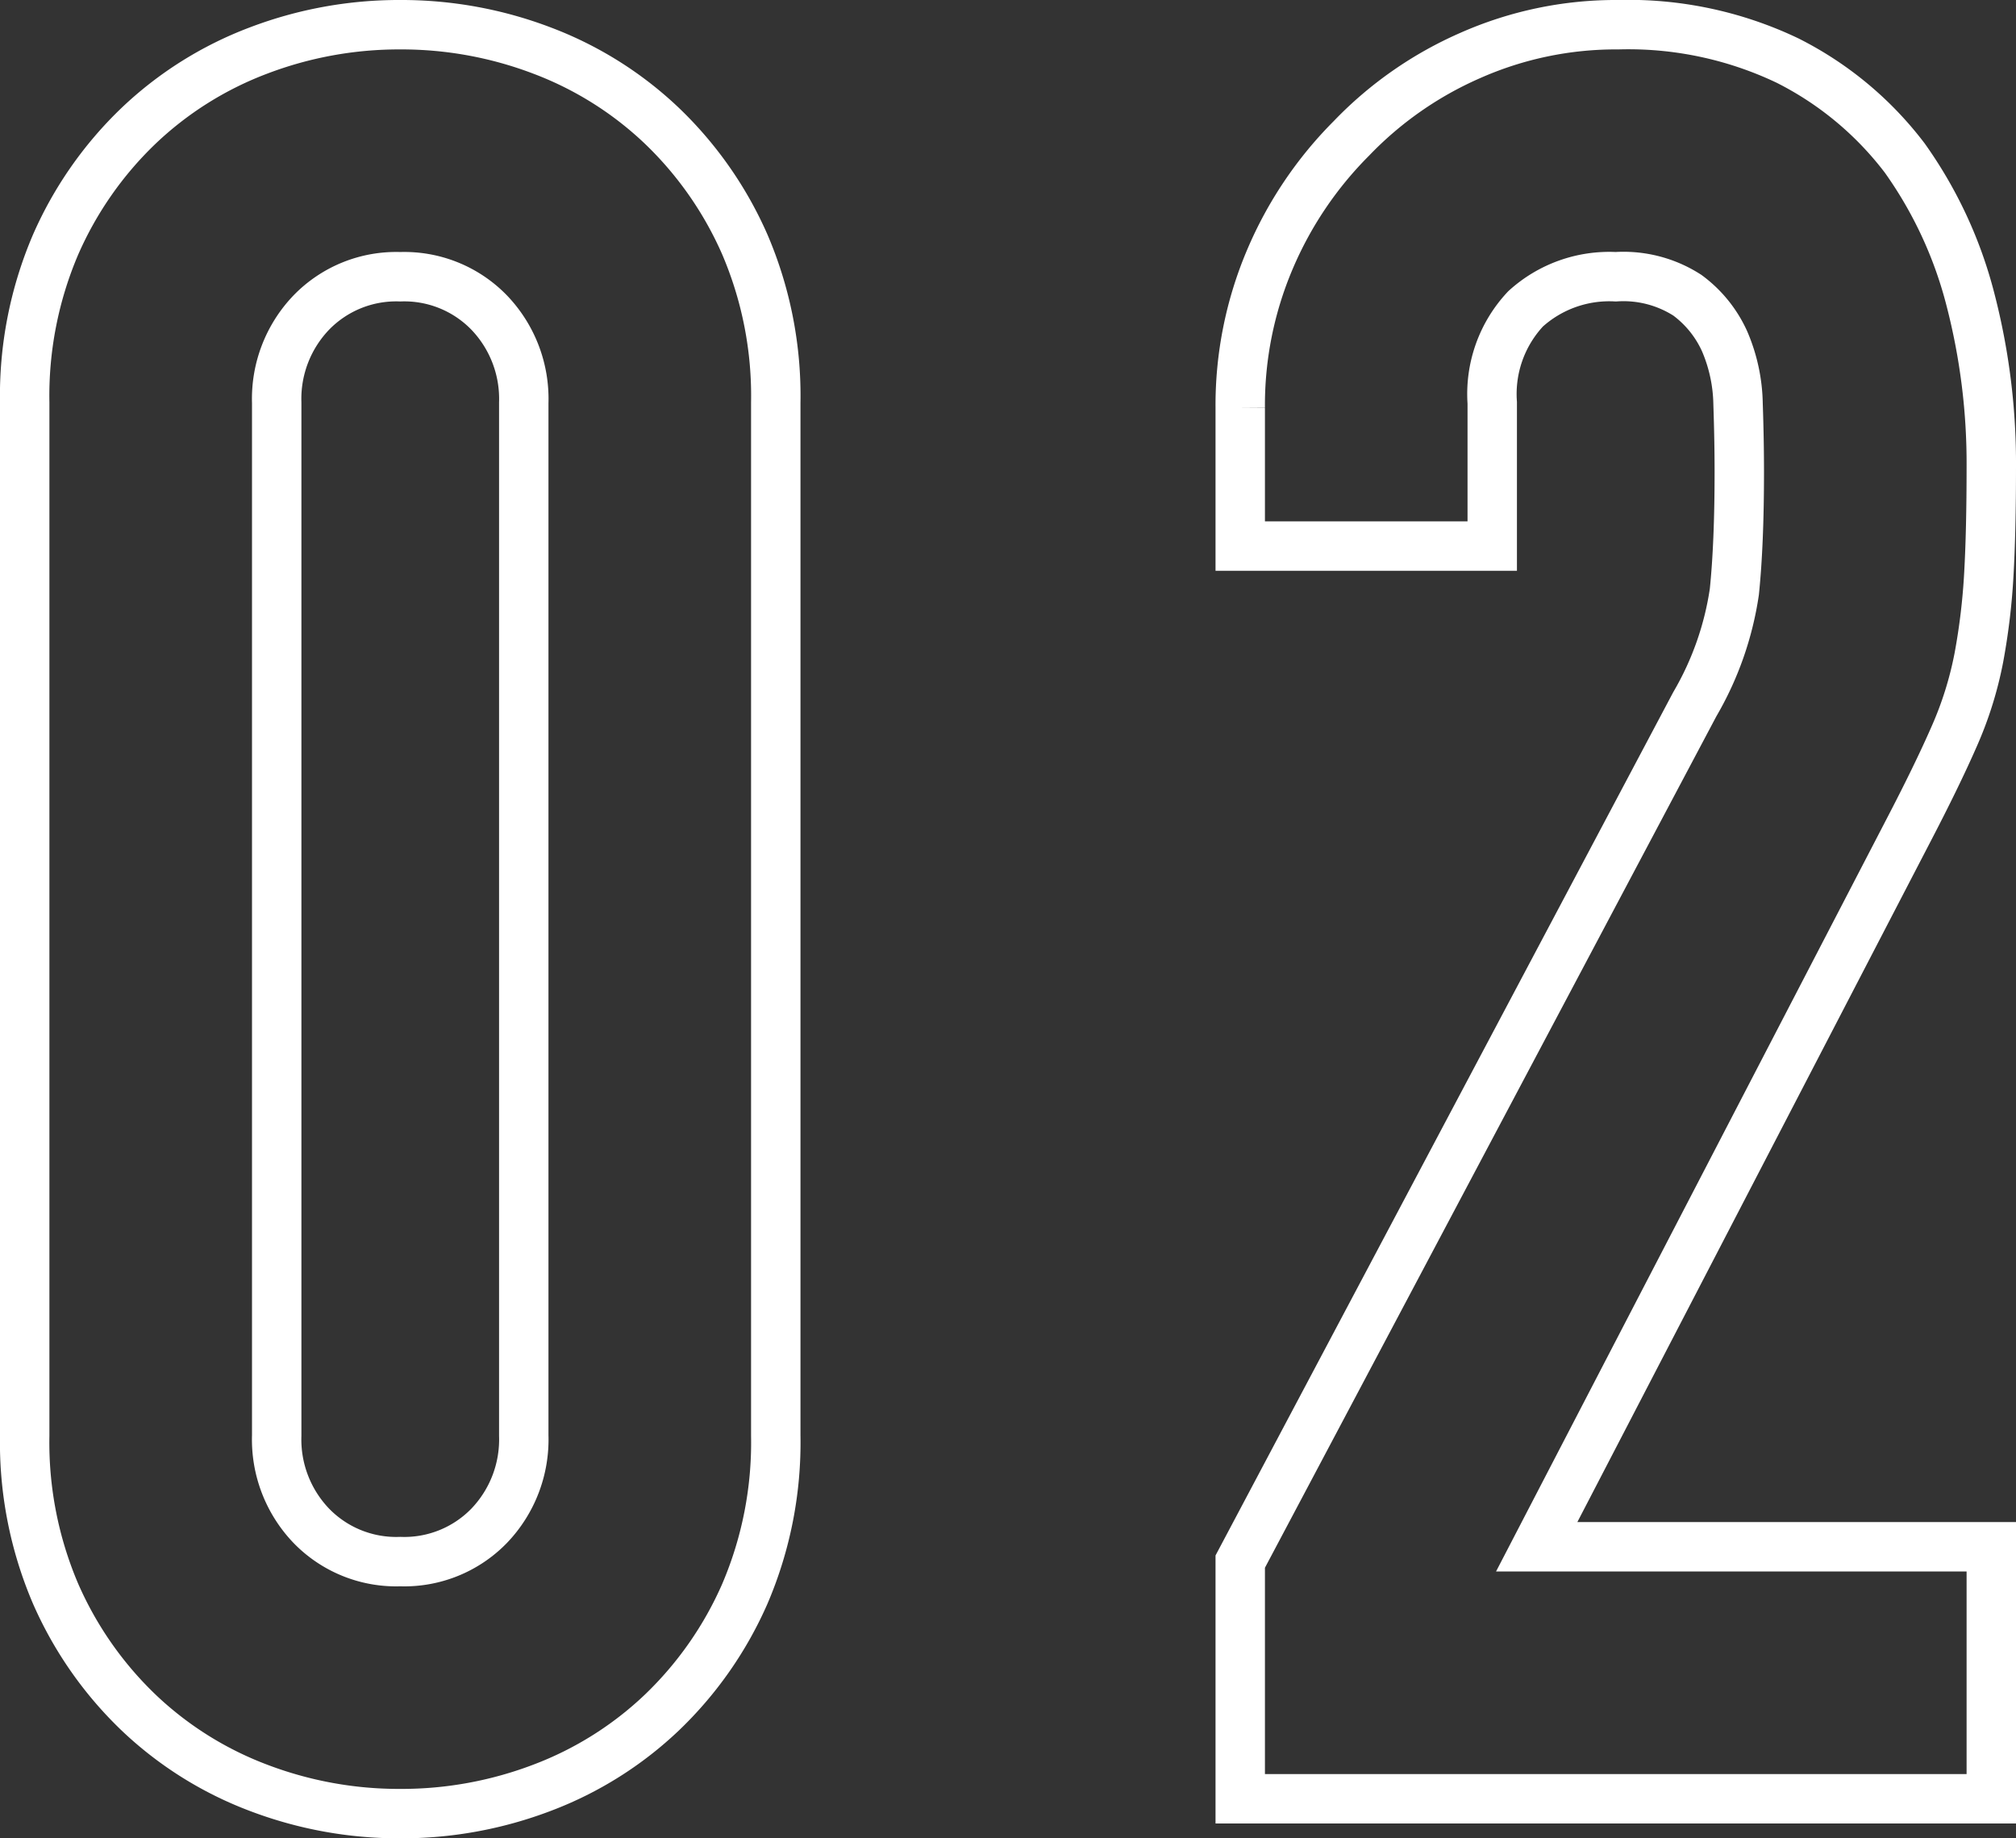 <svg xmlns="http://www.w3.org/2000/svg" width="40.8" height="37.2"><rect width="100%" height="100%" fill="#333333" stroke="none"/><path data-name="パス 16226" d="M.5 8.15a7.775 7.775 0 01.625-3.2A7.488 7.488 0 012.8 2.55a7.206 7.206 0 012.425-1.525A7.992 7.992 0 018.1.5a7.992 7.992 0 012.875.525A7.206 7.206 0 0113.4 2.55a7.488 7.488 0 011.675 2.4 7.775 7.775 0 01.625 3.2v20.9a7.775 7.775 0 01-.625 3.2 7.488 7.488 0 01-1.675 2.4 7.206 7.206 0 01-2.425 1.525A7.992 7.992 0 018.1 36.7a7.992 7.992 0 01-2.875-.525A7.206 7.206 0 012.8 34.65a7.488 7.488 0 01-1.675-2.4 7.775 7.775 0 01-.625-3.2zm5.1 20.9a2.522 2.522 0 00.7 1.825 2.392 2.392 0 001.8.725 2.392 2.392 0 001.8-.725 2.522 2.522 0 00.7-1.825V8.15a2.522 2.522 0 00-.7-1.825A2.392 2.392 0 008.1 5.6a2.392 2.392 0 00-1.8.725 2.522 2.522 0 00-.7 1.825zm19.5 7.35v-4.8l9.2-17.35a6.335 6.335 0 00.8-2.275q.1-.975.1-2.425 0-.65-.025-1.375A3.337 3.337 0 0034.9 6.9a2.367 2.367 0 00-.75-.925A2.388 2.388 0 0032.7 5.6a2.52 2.52 0 00-1.825.65 2.518 2.518 0 00-.675 1.9v2.9h-5.1v-2.8a7.535 7.535 0 01.6-3 7.741 7.741 0 011.65-2.45 7.488 7.488 0 012.4-1.675 7.275 7.275 0 013-.625 7.476 7.476 0 013.425.725A6.832 6.832 0 0138.55 3.2a8.61 8.61 0 011.325 2.85 13.2 13.2 0 01.425 3.4q0 1.3-.05 2.175a13.161 13.161 0 01-.2 1.675 7.382 7.382 0 01-.5 1.6q-.35.8-.95 1.95L31.1 31.3h9.2v5.1z" fill="none" stroke="#fff"/></svg>